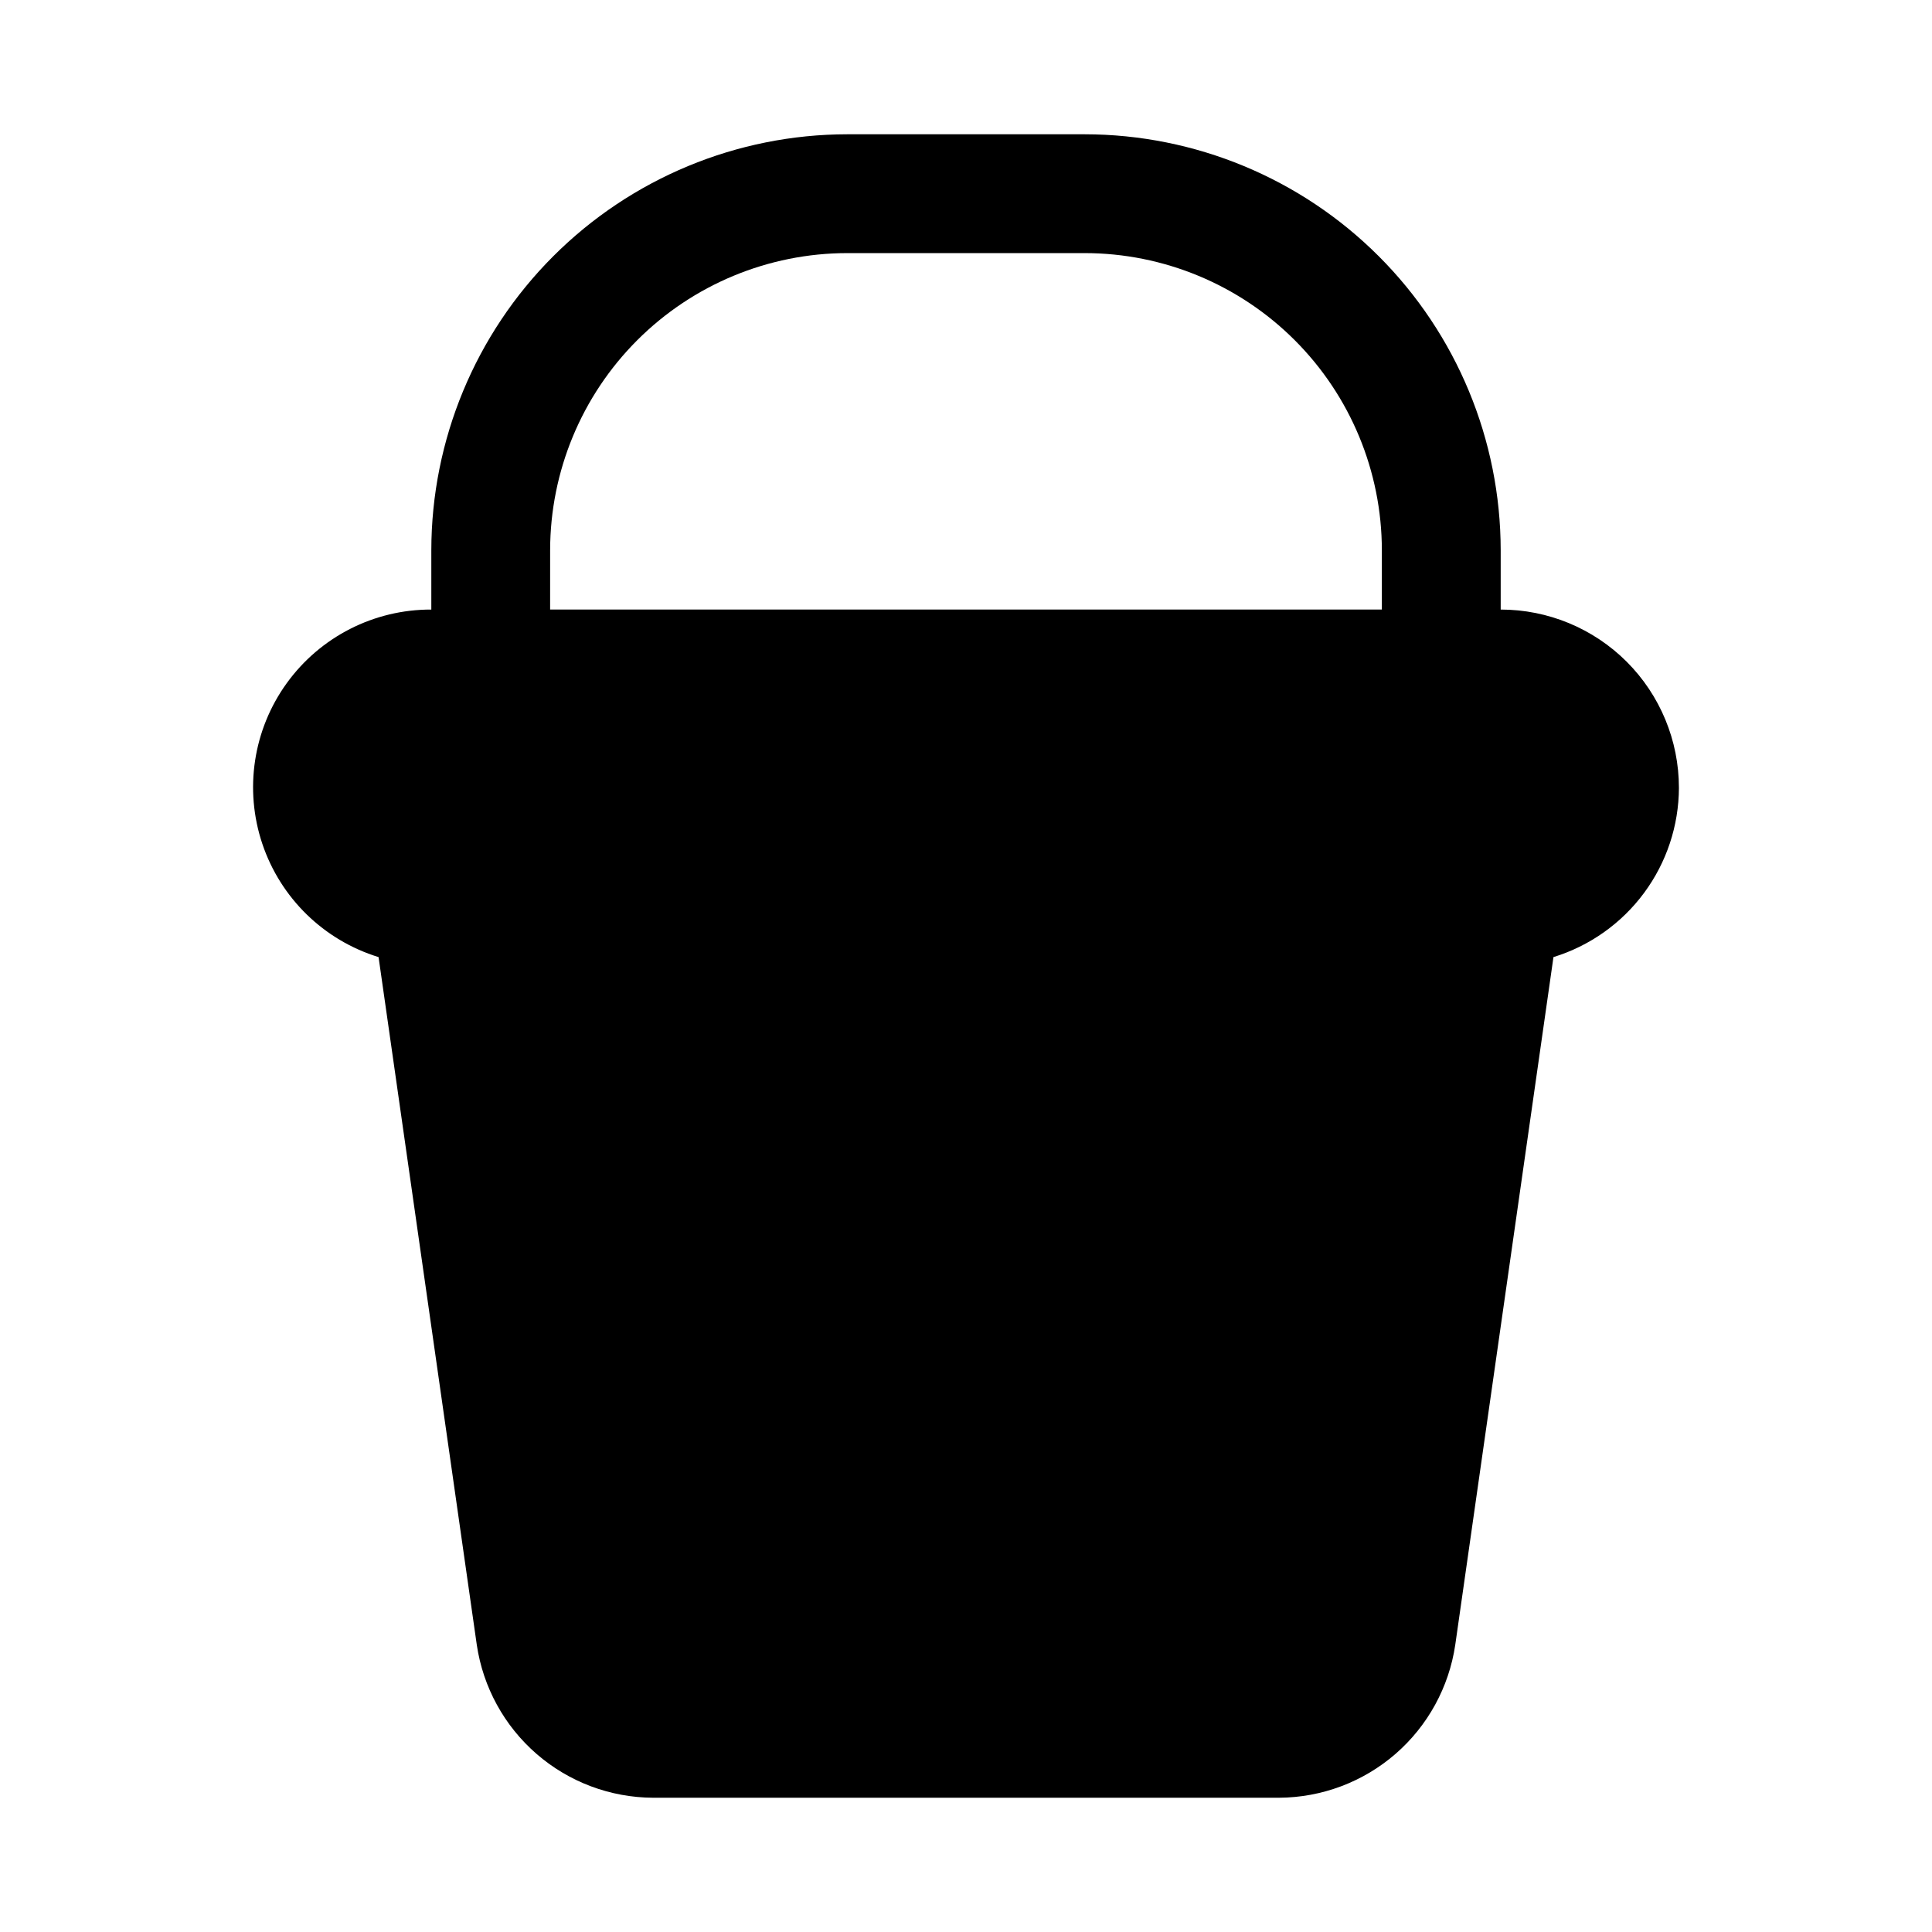 <?xml version="1.0" encoding="UTF-8"?>
<!-- Uploaded to: SVG Repo, www.svgrepo.com, Generator: SVG Repo Mixer Tools -->
<svg fill="#000000" width="800px" height="800px" version="1.1" viewBox="144 144 512 512" xmlns="http://www.w3.org/2000/svg">
 <path d="m588.93 352.77c0-12.527-4.977-24.539-13.832-33.398-8.859-8.855-20.871-13.832-33.398-13.832v-15.746c-0.035-29.219-11.656-57.23-32.316-77.891-20.66-20.66-48.672-32.285-77.891-32.316h-62.977c-29.219 0.031-57.234 11.656-77.895 32.316-20.66 20.66-32.281 48.672-32.316 77.891v15.746c-15.18-0.047-29.449 7.227-38.332 19.535-8.883 12.309-11.285 28.145-6.457 42.535s16.301 25.57 30.809 30.031l26.027 182.24c1.652 11.23 7.277 21.496 15.855 28.938 8.574 7.438 19.535 11.555 30.887 11.602h165.82c11.352-0.047 22.312-4.164 30.891-11.602 8.574-7.441 14.199-17.707 15.855-28.938l26.023-182.24c9.602-2.957 18.008-8.906 23.988-16.977 5.984-8.074 9.227-17.848 9.262-27.895zm-299.14-62.977c0.027-20.867 8.328-40.879 23.086-55.637 14.758-14.754 34.766-23.059 55.637-23.082h62.977c20.867 0.023 40.875 8.328 55.633 23.082 14.758 14.758 23.062 34.77 23.086 55.637v15.742l-220.42 0.004z"/>
</svg>